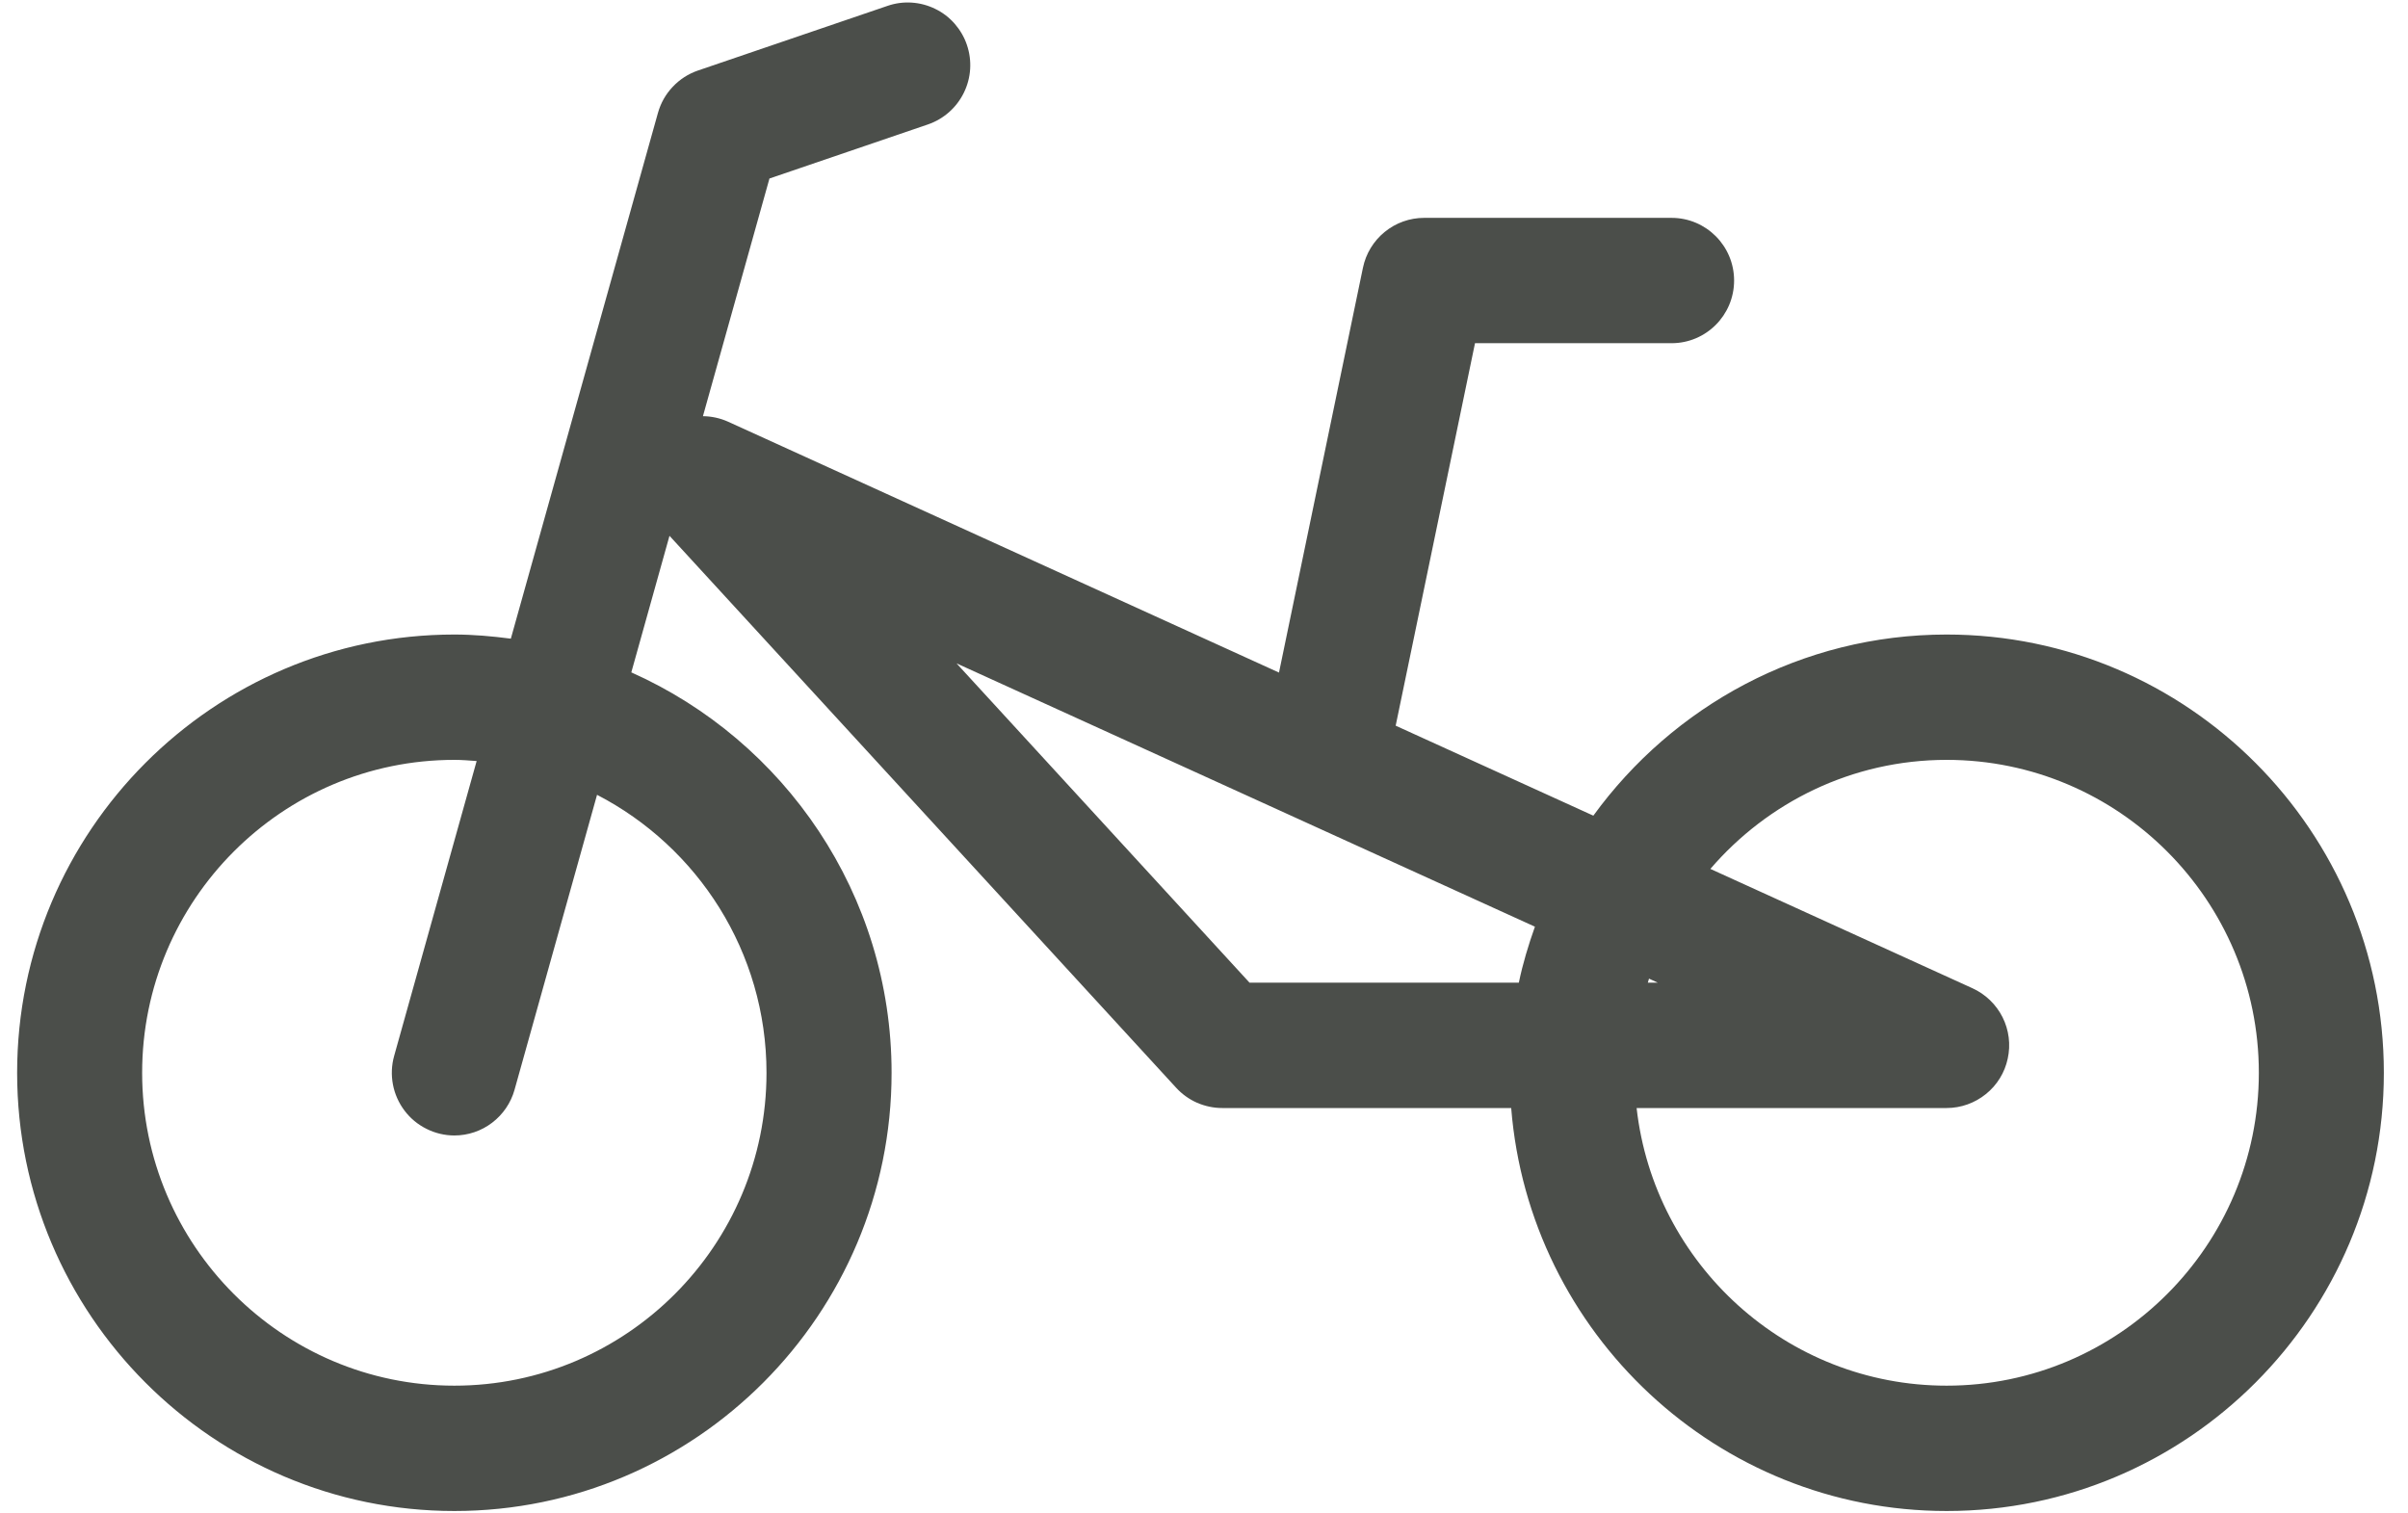 <svg width="35" height="22" viewBox="0 0 35 22" fill="none" xmlns="http://www.w3.org/2000/svg">
<path d="M28.294 9.224C26.184 9.224 24.316 10.265 23.159 11.857L20.286 10.549L21.439 4.989H24.296C24.798 4.989 25.205 4.581 25.205 4.078C25.205 3.575 24.798 3.167 24.296 3.167H20.7C20.491 3.167 20.288 3.239 20.126 3.372C19.964 3.504 19.852 3.688 19.81 3.893L18.59 9.777L10.58 6.129C10.466 6.078 10.342 6.051 10.217 6.05L11.184 2.595L13.487 1.809C13.715 1.731 13.903 1.565 14.009 1.349C14.116 1.132 14.132 0.882 14.054 0.653C14.016 0.54 13.955 0.436 13.877 0.346C13.798 0.256 13.703 0.182 13.595 0.13C13.488 0.077 13.372 0.046 13.252 0.038C13.133 0.03 13.014 0.046 12.901 0.085L10.145 1.025C10.005 1.073 9.879 1.154 9.778 1.262C9.676 1.369 9.603 1.499 9.563 1.642L7.425 9.284C7.156 9.249 6.883 9.224 6.604 9.224C3.1 9.224 0.249 12.082 0.249 15.595C0.249 19.107 3.1 21.965 6.604 21.965C10.108 21.965 12.959 19.107 12.959 15.595C12.959 13 11.401 10.766 9.176 9.774L9.731 7.789L17.095 15.812C17.18 15.905 17.283 15.979 17.398 16.03C17.514 16.08 17.638 16.107 17.764 16.107H21.965C22.227 19.38 24.963 21.965 28.294 21.965C31.798 21.965 34.649 19.107 34.649 15.595C34.649 12.082 31.798 9.224 28.294 9.224ZM11.141 15.595C11.141 18.103 9.106 20.143 6.604 20.143C4.102 20.143 2.066 18.102 2.066 15.595C2.066 13.086 4.102 11.046 6.604 11.046C6.713 11.046 6.821 11.055 6.928 11.063L5.729 15.349C5.691 15.484 5.685 15.626 5.711 15.764C5.737 15.902 5.795 16.033 5.88 16.145C5.964 16.257 6.074 16.348 6.2 16.41C6.325 16.473 6.464 16.506 6.604 16.506C6.803 16.506 6.996 16.441 7.154 16.32C7.311 16.2 7.426 16.032 7.479 15.841L8.678 11.554C10.139 12.31 11.141 13.836 11.141 15.595ZM13.903 9.643L22.31 13.471C22.216 13.736 22.134 14.005 22.076 14.285H18.162L13.903 9.643ZM24.096 14.285H23.951C23.956 14.265 23.961 14.246 23.968 14.226L24.096 14.285ZM28.294 20.143C25.965 20.143 24.043 18.374 23.788 16.107H28.294C28.502 16.107 28.703 16.035 28.865 15.904C29.027 15.774 29.139 15.592 29.182 15.389C29.227 15.185 29.2 14.973 29.107 14.787C29.013 14.601 28.86 14.453 28.67 14.366L24.86 12.631C25.692 11.663 26.922 11.046 28.294 11.046C30.796 11.046 32.832 13.087 32.832 15.595C32.832 18.103 30.796 20.143 28.294 20.143Z" fill="#4B4E4A"/>
</svg>
